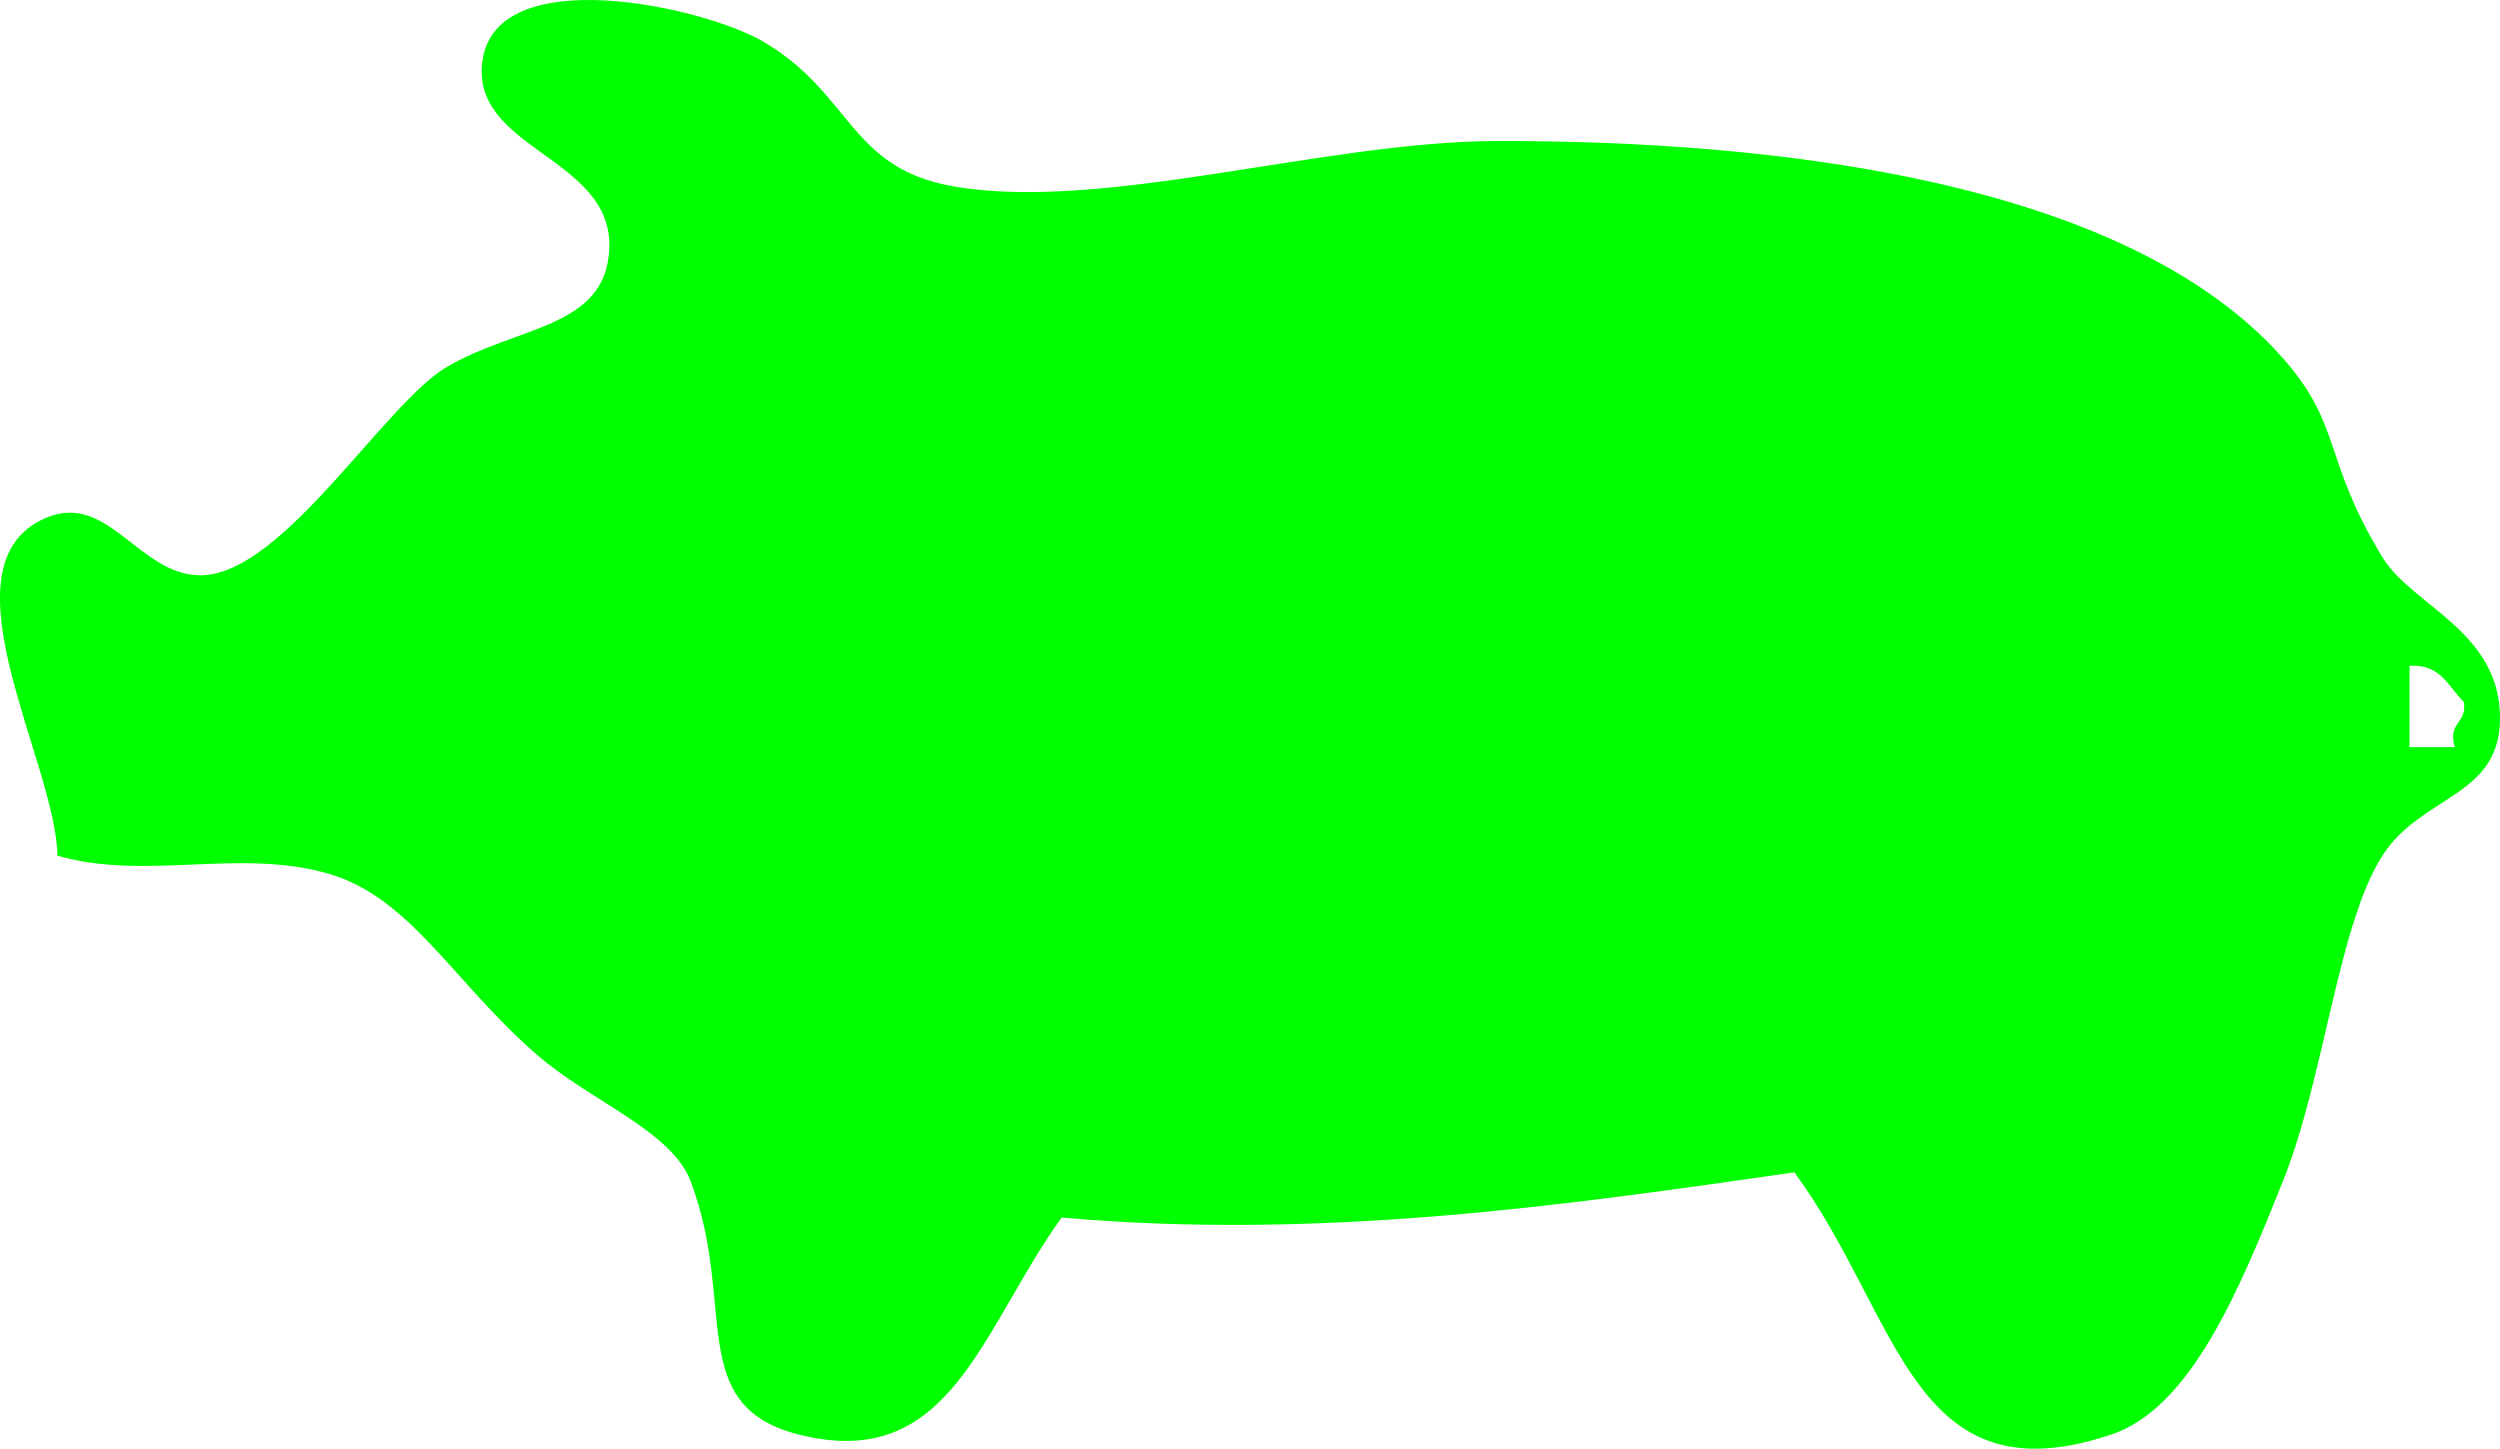 <?xml version="1.0"?><svg width="276.318" height="160.123" xmlns="http://www.w3.org/2000/svg">

 <g>
  <title>Layer 1</title>
  <g id="svg_1">
   <path fill="#00ff00" id="svg_2" d="m198.326,129.575c-25.423,3.657 -52.225,7.534 -80.99,4.999c-8.949,12.43 -12.249,28.197 -28.997,23.997c-12.695,-3.184 -6.833,-14.337 -11.999,-27.997c-2.117,-5.597 -10.978,-8.782 -16.998,-13.998c-9.137,-7.917 -13.975,-17.384 -22.998,-19.997c-9.935,-2.878 -20.184,0.82 -29.996,-2c-0.17,-10.143 -12.77,-31.266 -2,-36.995c7.453,-3.965 10.854,6.194 17.998,5.999c8.978,-0.245 20.153,-18.955 26.997,-22.997c7.793,-4.603 17.542,-4.249 17.998,-12.999c0.538,-10.305 -15.54,-11.016 -13.997,-20.997c1.685,-10.898 24.391,-5.857 30.996,-2c9.808,5.727 9.494,13.983 20.998,15.998c16.505,2.891 41.039,-4.952 59.993,-5c30.968,-0.078 69.697,4.414 86.989,23.997c6.609,7.486 4.314,10.983 10.998,21.997c3.292,5.424 13.149,8.196 12.999,17.998c-0.132,8.541 -8.725,8.324 -12.999,14.998c-4.904,7.659 -6.402,24.527 -10.998,35.995c-4.812,12.007 -10.156,25.05 -18.998,27.997c-22.104,7.368 -23.242,-13.022 -34.996,-28.995zm67.991,-46.994c1.666,0 3.333,0 4.999,0c-0.826,-2.826 1.409,-2.591 1,-5c-1.695,-1.637 -2.483,-4.182 -5.999,-3.999c0,2.999 0,5.999 0,8.999z" clip-rule="evenodd" fill-rule="evenodd"/>
  </g>
 </g>
</svg>